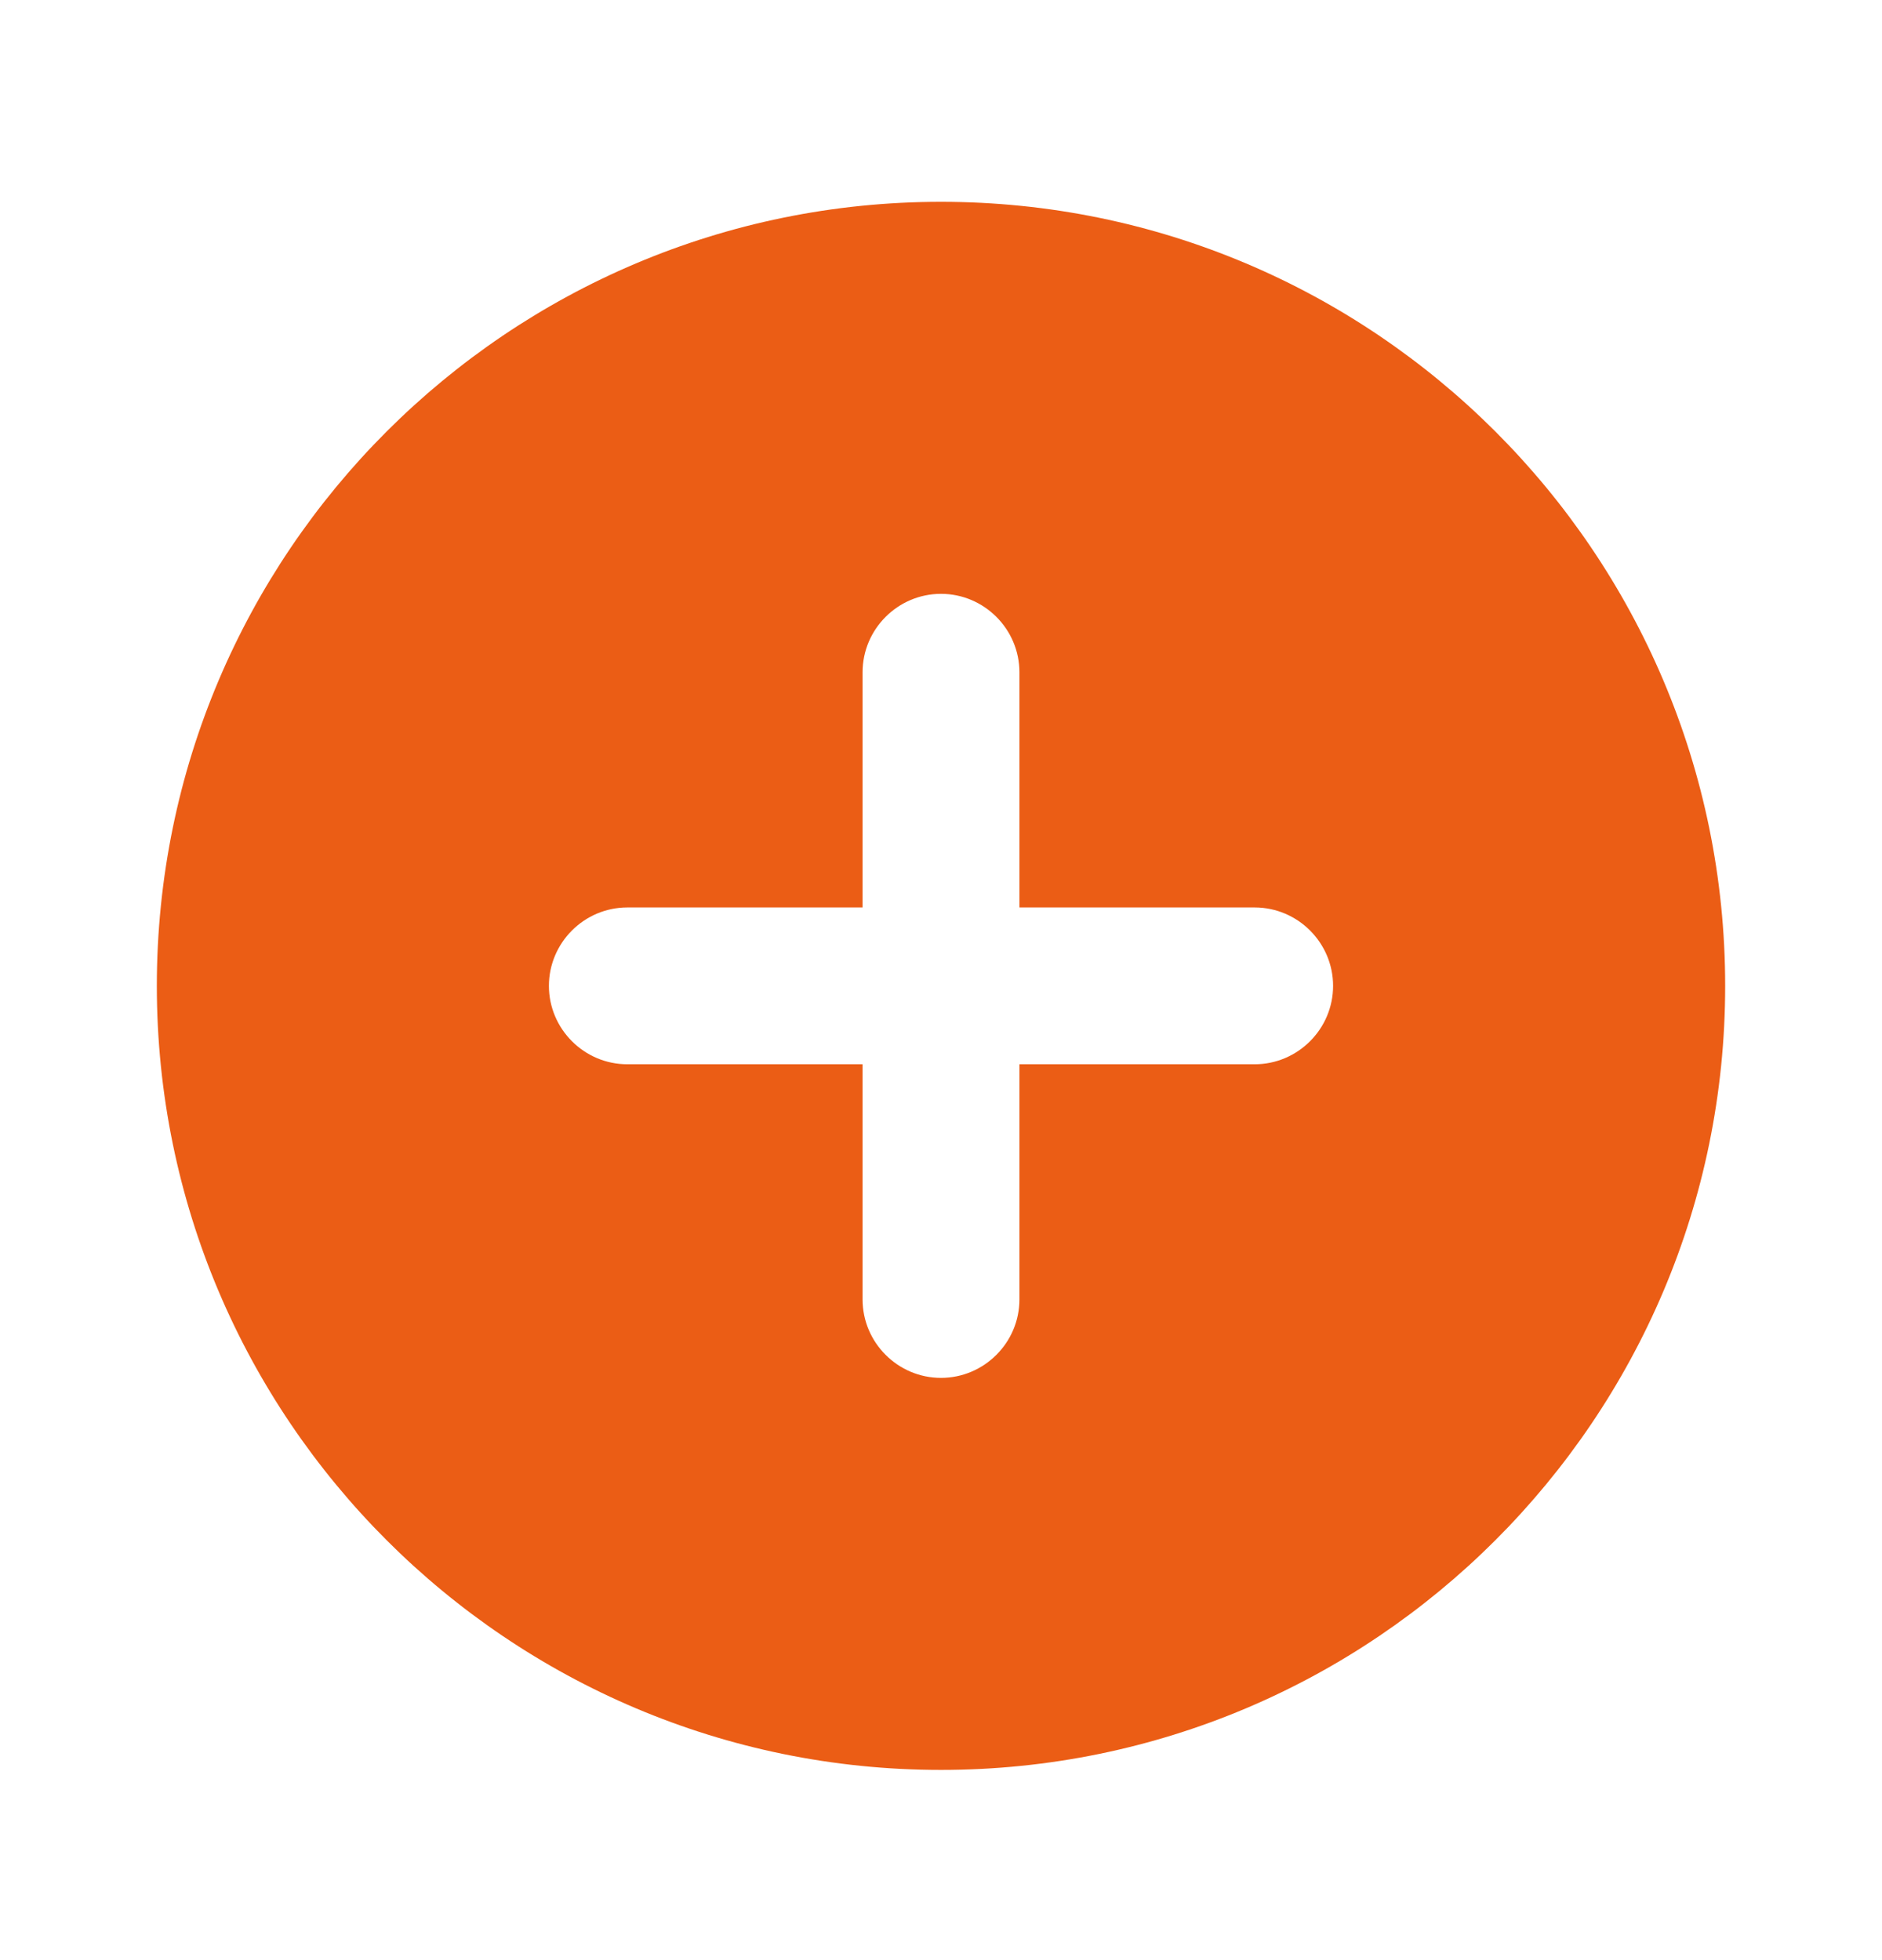 <?xml version="1.0" encoding="UTF-8"?> <svg xmlns="http://www.w3.org/2000/svg" width="24" height="25" viewBox="0 0 24 25" fill="none"><g clip-path="url(#clip0_5_83)"><path d="M12 2.574C6.48 2.574 2 7.054 2 12.574C2 18.094 6.48 22.574 12 22.574C17.52 22.574 22 18.094 22 12.574C22 7.054 17.52 2.574 12 2.574ZM16 13.574H13V16.574C13 17.124 12.55 17.574 12 17.574C11.45 17.574 11 17.124 11 16.574V13.574H8C7.45 13.574 7 13.124 7 12.574C7 12.024 7.45 11.574 8 11.574H11V8.574C11 8.024 11.45 7.574 12 7.574C12.55 7.574 13 8.024 13 8.574V11.574H16C16.55 11.574 17 12.024 17 12.574C17 13.124 16.55 13.574 16 13.574Z" fill="#EB5D15"></path></g><defs><clipPath id="clip0_5_83"><rect width="24" height="24" fill="white" transform="translate(0 0.574)"></rect></clipPath></defs></svg> 
